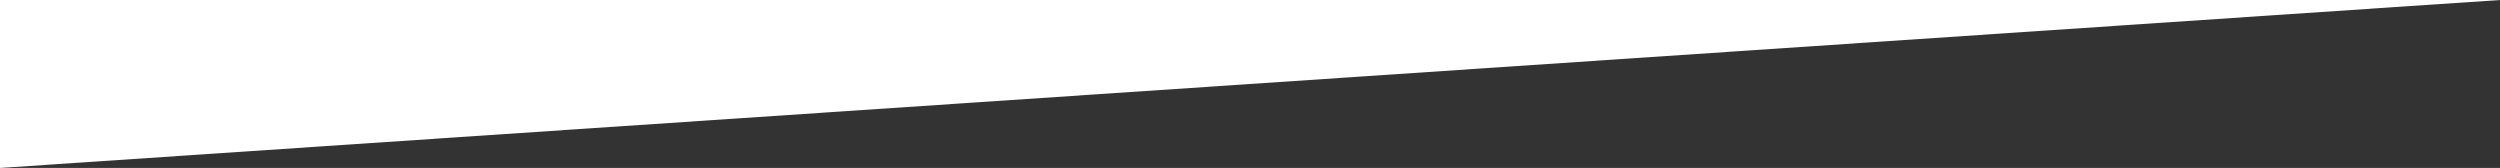 <?xml version="1.0" encoding="UTF-8"?> <svg xmlns="http://www.w3.org/2000/svg" id="Layer_2" data-name="Layer 2" viewBox="0 0 1525.53 102.49"><rect x="0" y="0" width="1525.53" height="102.49" fill="#333333" stroke="none"/><defs><style> .cls-1 { fill: #fff; } </style></defs><g id="Layer_1-2" data-name="Layer 1"><polygon class="cls-1" points="0 102.49 1525.53 0 0 0 0 102.49"></polygon></g></svg> 